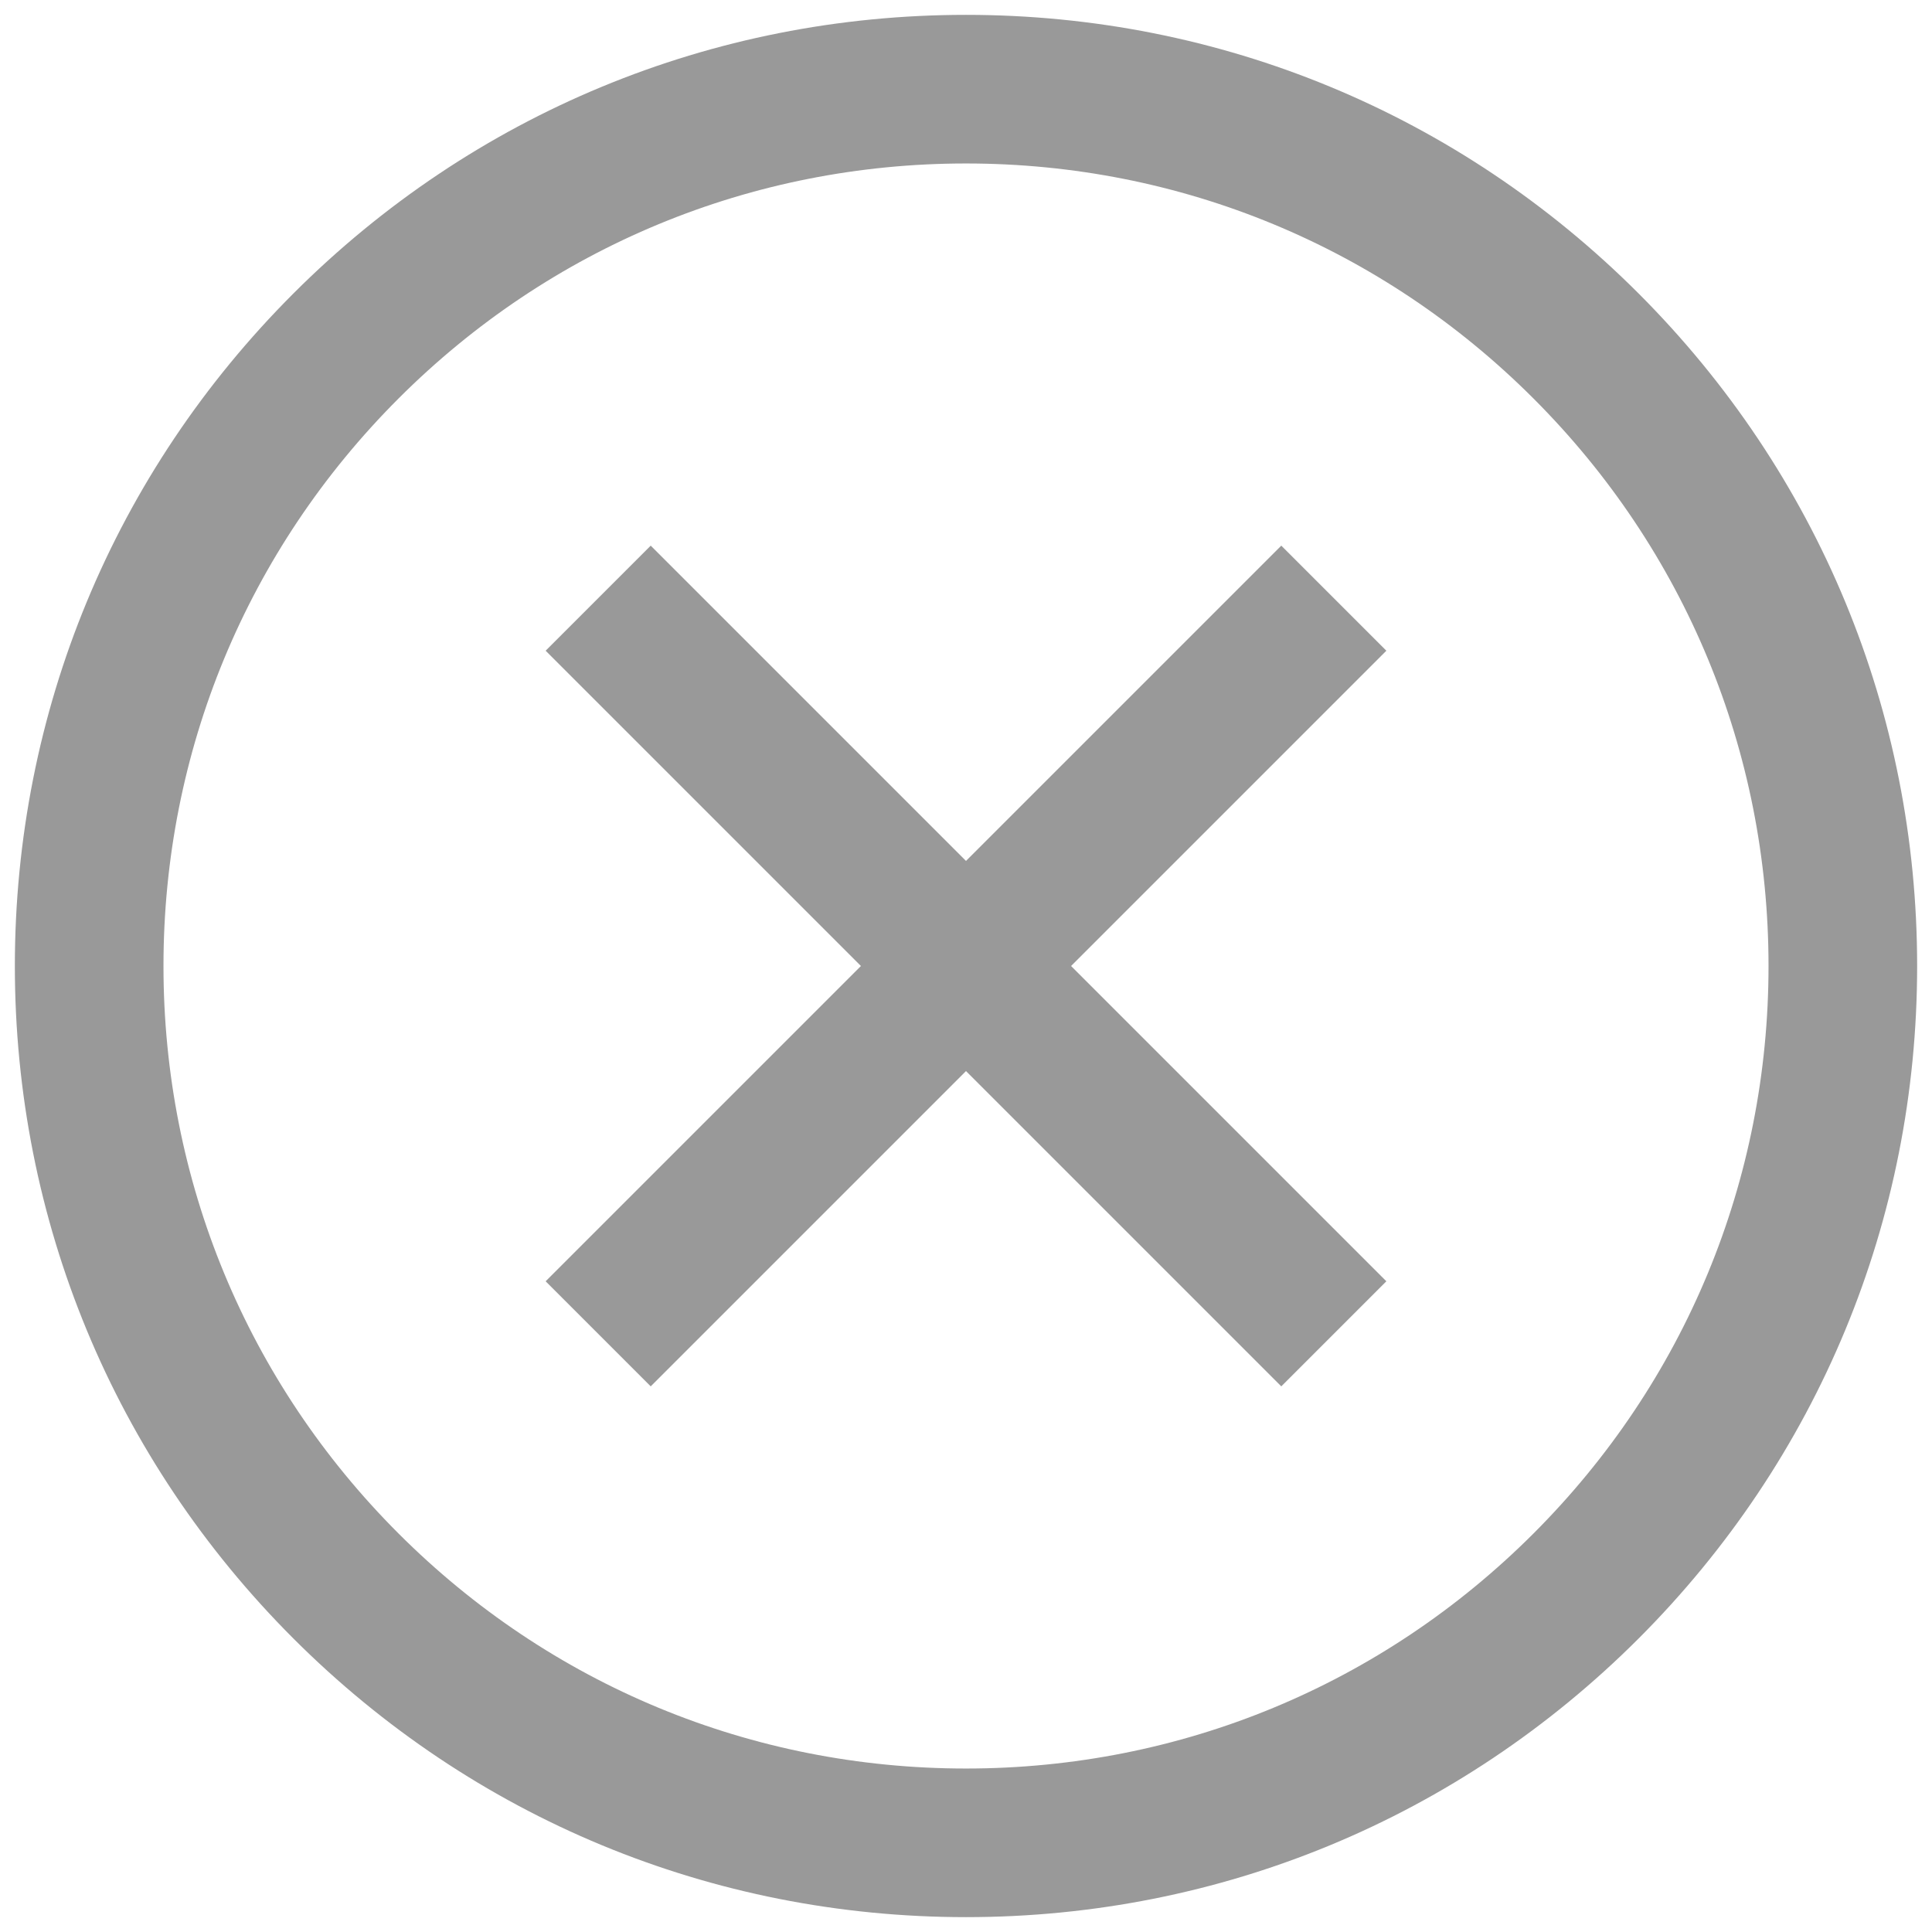 <svg width="26" height="26" viewBox="0 0 26 26" fill="none" xmlns="http://www.w3.org/2000/svg">
<path d="M13 25.8C9.581 25.8 6.367 24.468 3.949 22.051C1.531 19.633 0.2 16.419 0.2 13C0.2 9.581 1.531 6.367 3.949 3.949C6.367 1.531 9.581 0.2 13 0.2C16.419 0.2 19.633 1.531 22.051 3.949C24.468 6.367 25.8 9.581 25.8 13C25.8 16.419 24.468 19.633 22.051 22.051C19.633 24.468 16.419 25.8 13 25.8ZM13 2.2C10.115 2.2 7.403 3.323 5.363 5.363C3.323 7.403 2.2 10.115 2.2 13C2.2 15.885 3.323 18.597 5.363 20.637C7.403 22.677 10.115 23.8 13 23.8C15.885 23.8 18.597 22.677 20.637 20.637C22.677 18.597 23.8 15.885 23.8 13C23.8 10.115 22.677 7.403 20.637 5.363C18.597 3.323 15.885 2.2 13 2.2ZM17.243 18.657L13 14.414L8.757 18.657L7.343 17.243L11.586 13L7.343 8.757L8.757 7.343L13 11.586L17.243 7.343L18.657 8.757L14.414 13L18.657 17.243L17.243 18.657Z" fill="#999999"/>
</svg>